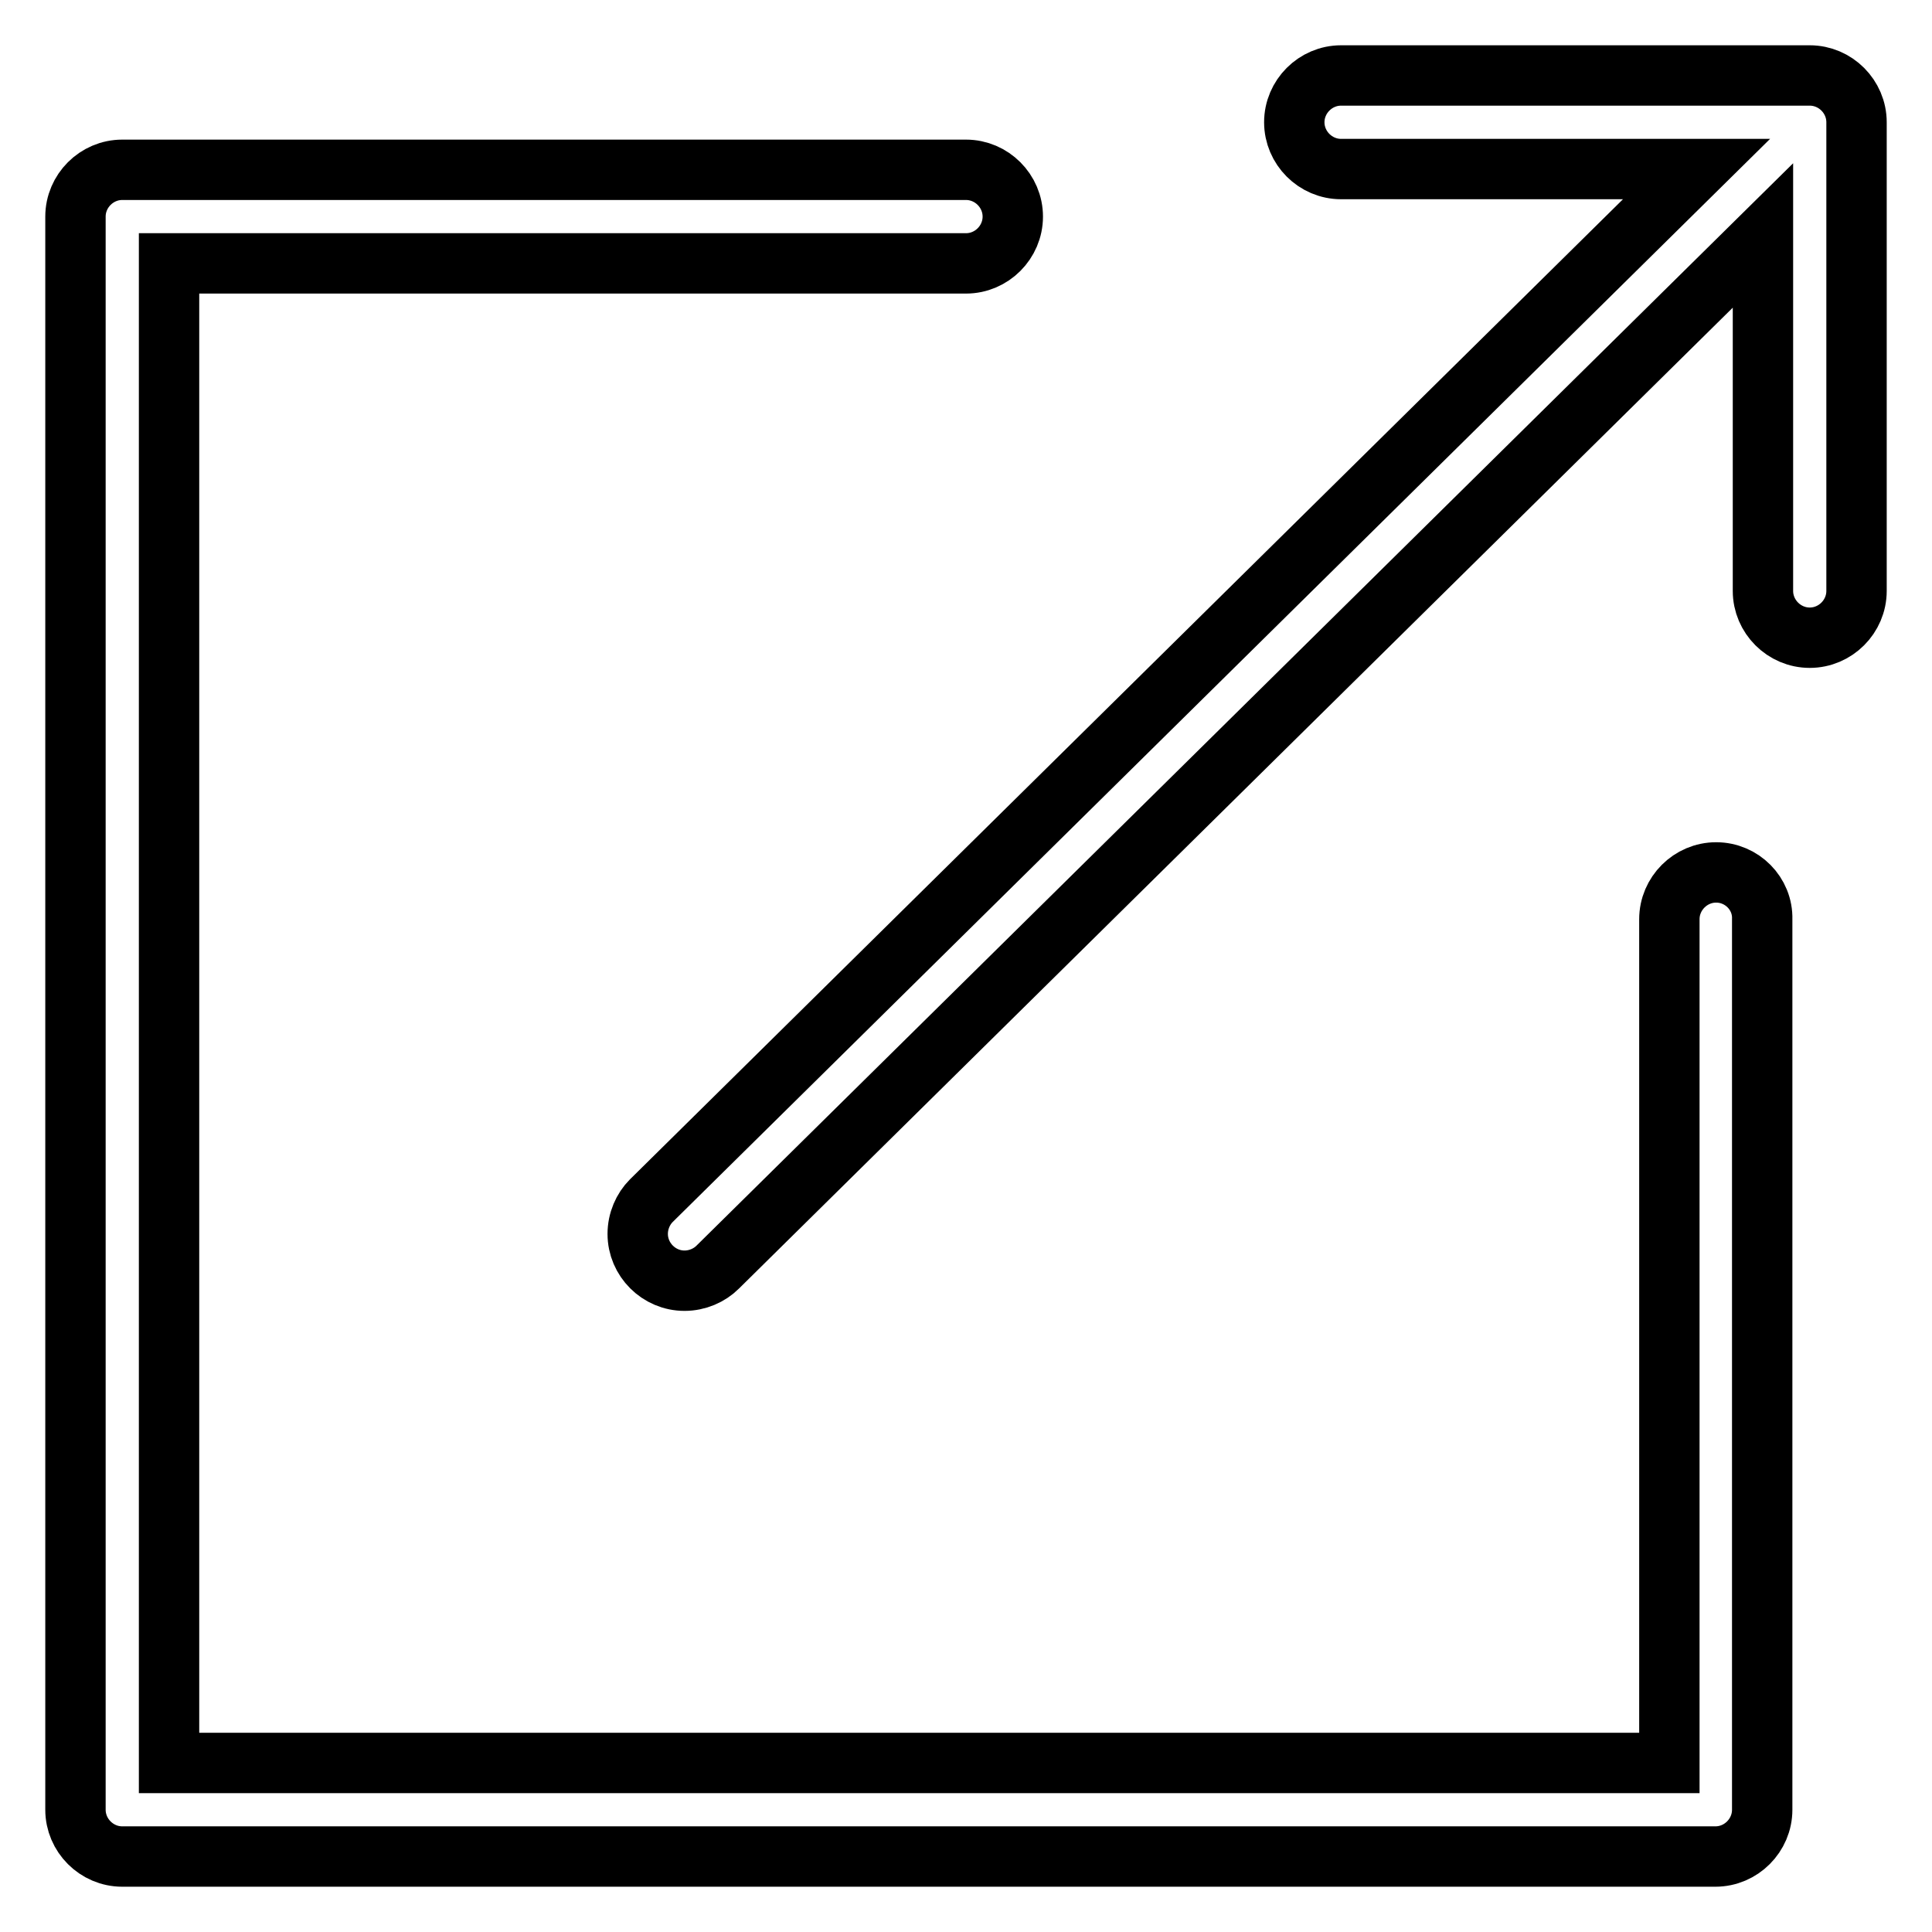 <?xml version="1.0" encoding="utf-8"?>
<!-- Svg Vector Icons : http://www.onlinewebfonts.com/icon -->
<!DOCTYPE svg PUBLIC "-//W3C//DTD SVG 1.1//EN" "http://www.w3.org/Graphics/SVG/1.1/DTD/svg11.dtd">
<svg version="1.1" xmlns="http://www.w3.org/2000/svg" xmlns:xlink="http://www.w3.org/1999/xlink" x="0px" y="0px" viewBox="0 0 256 256" enable-background="new 0 0 256 256" xml:space="preserve">
<g><g><path stroke-width="8" fill-opacity="0" stroke="#000000"  d="M227.4,115.6c-3.4,0-6.2,2.8-6.2,6.2v111.8H22.4V34.9H128c3.4,0,6.2-2.8,6.2-6.2c0-3.4-2.8-6.2-6.2-6.2H16.2c-3.4,0-6.2,2.8-6.2,6.2v211.1c0,3.4,2.8,6.2,6.2,6.2h211.1c3.4,0,6.2-2.8,6.2-6.2v-118C233.6,118.4,230.8,115.6,227.4,115.6z M239.8,10h-62.1c-3.4,0-6.2,2.8-6.2,6.2c0,3.4,2.8,6.2,6.2,6.2h47.1L86.3,159.1c-1.1,1.1-1.8,2.7-1.8,4.4c0,3.4,2.8,6.2,6.2,6.2c1.7,0,3.3-0.7,4.4-1.8L233.6,31.2v47.1c0,3.4,2.8,6.2,6.2,6.2s6.2-2.8,6.2-6.2V16.2C246,12.8,243.2,10,239.8,10z"/></g></g>
</svg>